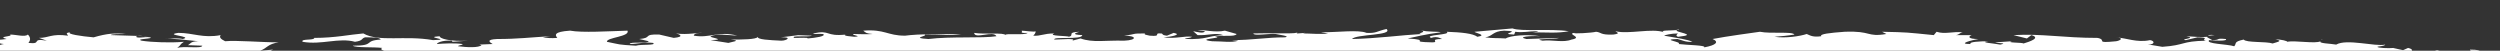 <?xml version="1.0" encoding="utf-8"?>
<!-- Generator: Adobe Illustrator 22.0.1, SVG Export Plug-In . SVG Version: 6.00 Build 0)  -->
<svg version="1.1" id="Ebene_1" xmlns="http://www.w3.org/2000/svg" xmlns:xlink="http://www.w3.org/1999/xlink" x="0px" y="0px"
	 viewBox="0 0 448.6 9.1" style="enable-background:new 0 0 448.6 9.1;" xml:space="preserve">
<rect x="0" y="0" width="448.6" height="9.1" fill="#333333" stroke="none"/>
<style type="text/css">
	.st0{clip-path:url(#SVGID_2_);fill:#FFFFFF;}
	.st1{clip-path:url(#SVGID_4_);fill:#FFFFFF;}
	.st2{clip-path:url(#SVGID_6_);fill:#FFFFFF;}
	.st3{clip-path:url(#SVGID_8_);fill:#FFFFFF;}
	.st4{clip-path:url(#SVGID_10_);fill:#FFFFFF;}
	.st5{clip-path:url(#SVGID_12_);fill:#FFFFFF;}
	.st6{clip-path:url(#SVGID_14_);fill:#FFFFFF;}
	.st7{clip-path:url(#SVGID_16_);fill:#FFFFFF;}
	.st8{clip-path:url(#SVGID_18_);fill:#FFFFFF;}
	.st9{clip-path:url(#SVGID_20_);fill:#FFFFFF;}
	.st10{clip-path:url(#SVGID_22_);fill:#FFFFFF;}
	.st11{clip-path:url(#SVGID_24_);fill:#FFFFFF;}
	.st12{clip-path:url(#SVGID_26_);fill:#FFFFFF;}
</style>
<g>
	<g>
		<defs>
			<rect id="SVGID_1_" x="-36.1" y="5.1" width="532" height="10.8"/>
		</defs>
		<clipPath id="SVGID_2_">
			<use xlink:href="#SVGID_1_"  style="overflow:visible;"/>
		</clipPath>
		<path class="st0" d="M-31,10.8h1.3C-29.7,10.8-30.1,10.8-31,10.8"/>
	</g>
	<g>
		<defs>
			<rect id="SVGID_3_" x="-36.1" y="5.1" width="532" height="10.8"/>
		</defs>
		<clipPath id="SVGID_4_">
			<use xlink:href="#SVGID_3_"  style="overflow:visible;"/>
		</clipPath>
		<path class="st1" d="M-32.2,10.3L-32.2,10.3L-32.2,10.3"/>
	</g>
	<g>
		<defs>
			<rect id="SVGID_5_" x="-36.1" y="5.1" width="532" height="10.8"/>
		</defs>
		<clipPath id="SVGID_6_">
			<use xlink:href="#SVGID_5_"  style="overflow:visible;"/>
		</clipPath>
		<path class="st2" d="M396.2,6.4c0.5,0,0.9-0.1,1.2-0.1C396.5,6.2,396.3,6.3,396.2,6.4"/>
	</g>
	<g>
		<defs>
			<rect id="SVGID_7_" x="-36.1" y="5.1" width="532" height="10.8"/>
		</defs>
		<clipPath id="SVGID_8_">
			<use xlink:href="#SVGID_7_"  style="overflow:visible;"/>
		</clipPath>
		<path class="st3" d="M317.1,15.5v-0.1C317.1,15.4,317,15.5,317.1,15.5"/>
	</g>
	<g>
		<defs>
			<rect id="SVGID_9_" x="-36.1" y="5.1" width="532" height="10.8"/>
		</defs>
		<clipPath id="SVGID_10_">
			<use xlink:href="#SVGID_9_"  style="overflow:visible;"/>
		</clipPath>
		<path class="st4" d="M-15.4,10.8c-0.2,0-0.5,0-0.6,0S-15.5,10.8-15.4,10.8"/>
	</g>
	<g>
		<defs>
			<rect id="SVGID_11_" x="-36.1" y="5.1" width="532" height="10.8"/>
		</defs>
		<clipPath id="SVGID_12_">
			<use xlink:href="#SVGID_11_"  style="overflow:visible;"/>
		</clipPath>
		<path class="st5" d="M416.6,7.1c0.1,0,0.1-0.1,0.1-0.1C416.6,7,416.6,7,416.6,7.1"/>
	</g>
	<g>
		<defs>
			<rect id="SVGID_13_" x="-36.1" y="5.1" width="532" height="10.8"/>
		</defs>
		<clipPath id="SVGID_14_">
			<use xlink:href="#SVGID_13_"  style="overflow:visible;"/>
		</clipPath>
		<path class="st6" d="M33,13.5c0.2,0,0.4,0,0.6,0C33.4,13.4,33.1,13.5,33,13.5"/>
	</g>
	<g>
		<defs>
			<rect id="SVGID_15_" x="-36.1" y="5.1" width="532" height="10.8"/>
		</defs>
		<clipPath id="SVGID_16_">
			<use xlink:href="#SVGID_15_"  style="overflow:visible;"/>
		</clipPath>
		<path class="st7" d="M301.3,5.2c-0.2,0-0.5,0.1-0.5,0.1C301.1,5.3,301.3,5.3,301.3,5.2"/>
	</g>
	<g>
		<defs>
			<rect id="SVGID_17_" x="-36.1" y="5.1" width="532" height="10.8"/>
		</defs>
		<clipPath id="SVGID_18_">
			<use xlink:href="#SVGID_17_"  style="overflow:visible;"/>
		</clipPath>
		<path class="st8" d="M301.1,6.6c4-0.4-0.8-0.8-0.2-1.2c-1.1,0.1-3.3,0-2.3,0.4c-2.1-0.8-6.4,0.4-8.7-0.2c-0.1,0.1,1.2,0.4-0.4,0.6
			c-2.4,0.1-2.1-0.4-3.1-0.5c-0.7,0.2-4.3,0.4-3.9,0.2c-1.5,0.2,1.7,0.8-0.5,1.2c-1.5,0.6-3.4,0-5.2,0.2c-2.1-0.4,2.1-0.2,3-0.5
			l-5.9,0.2c-1.8-0.4,0.8-0.6,2.5-0.5c-2.4-0.4-5.5-0.1-6.2,0.4c-1.5-0.1-2.3,0-3.7-0.2c1.4-0.2,1.3-1.1,3.4-1.2
			c3.6,0.1-1.3,0.6,1.8,0.7l0.2-0.5c1.3,0.2,2.4-0.1,3.8-0.1c0.8,0.1-0.1,0.1-0.7,0.2c2.5,0,4.5,0.2,6.5-0.2
			c-3.4-0.5-8.5,0.1-10.1-0.5l-6.8,0.6c0,0.2,2.4,0.6,0.5,0.9c-0.8-0.6-2.8-0.8-5.5-0.9c0.9,0.6-4.2,0.5-2.8,1.1
			c1.2-0.4,1.8,0.2,2,0.2c-2.5,0-0.4,0.6-1.8,0.6c-4.6-0.1,0.1-0.4-4.4-0.7c0.9-0.2,3.4-0.8,5.9-1.1c-0.1-0.2-2.5,0-3.6-0.4
			c1.5,0.4-1.1,0.6,0.2,0.7c-3.7,0.2-7.9,0.8-12.5,0.9c0.7-0.9,7.5-0.6,6.2-1.8C247,5.6,247,6,245.2,5.9c-1.4-0.6-5.1-0.1-8.2-0.1
			l1.3,0.2c-1.2,0.2-3.2,0-4.5,0l0.4-0.1L232.9,6c-0.2,0-0.2,0-0.2-0.1c-1.4,0.2-5.1,0-7.8,0.1c0,0.5,2.7,0,4,0.1
			c0.4,0.1,2.8,0.4,1.7,0.6c-3.4,0-5.8,0.5-9.6,0.5l1.2,0.1c-1.2,0.4-2.8,0.1-4.7,0.1c-3.3-0.4,2.5-0.6,0.5-0.8
			c1.3-0.4,3.6,0.1,3.9-0.5l-2.1-0.6c-1.8,0.4-3.7-0.2-4.9-0.1l1.3,0.2c-0.2,0.5-1.5,0.1-2.1,0l0.8,0.7c1.9,0.1,3.2-0.5,4.6,0
			c-3.4,0.2-2.6,0.8-6.8,0.7c-0.2-0.2,0.8-0.1,1.2-0.4c-1.4-0.2-2.8,0.4-5.1,0.1c1.3-0.1,3.4-0.5,1.8-0.8l-1.2,0.5
			c-1.1-0.1-0.6-0.4-1.1-0.4c-1.5-0.1,0.4,0.6-2,0.4c-0.4-0.1-1.2-0.2-0.8-0.4c-2.7,0-1.3,0.1-3.8,0.4c2.3,0,2.4,0.8,0,0.9
			c-3.3-0.1-5.6,0.4-7.8-0.4l-1.5,0.4c0.9-0.5-2.1-0.2-3.2-0.2c-0.4-0.6,5,0.1,5-0.8c-2.1-0.1-1.2-0.4-0.5-0.6
			c-2.4,0.1-0.8,0.6-1.9,0.9c0-0.2-4-0.1-2.6-0.6c-2,0-2.4,0.5-3.8,0.4c0.2-0.2,0.5-0.5,0.4-0.8c-0.1,0.2-2-0.1-2.5-0.1
			c0.4,0.1-0.7,0.5,1.1,0.4c-0.5,0.5-4.2,0-4,0.4c-0.1-0.5-3.8-0.1-5.6-0.4c0.1,1.2,3.4-0.5,4,0.6c-2.5,0.4-8.2,0-12.2,0.5
			c-3.4-0.2,0-0.5-0.7-0.8c3.1-0.1,3.9,0.2,6.6,0c-3-0.2-7.8-0.1-10.1,0.2c-3.2,0-3.6-1.2-7.5-0.9c0.5,0.4,0.5,0.5,1.7,0.6
			c-1.1,0.1-2.3,0-3.4,0c-0.7,0.2,1.8,0.4,0.1,0.5c-0.6-0.1-1.9-0.1-1.7-0.4h0.2c-3.8,0.4-2.7-0.9-5.9-0.2c0.2,0.2,0.9,0,1.8,0.1
			c0.6,0.4-1.4,0.7-2.8,0.8c0.2-0.2-1.3-0.1-2.4-0.1c-0.7-0.5,2.6-0.1,3.2-0.4l-2.8-0.1l0.4,0l-3.2,0.4c2.1-0.1,1.1,0.6,0.1,0.6
			c-2.1-0.1-4.4-0.2-4.2-0.7c-0.2,0.5-3,0.5-4.9,0.5c2.1,0.2,0.2,0.4-0.4,0.6l-3.2-0.5c3.3-0.1-0.7-0.5,0.1-0.7
			c0.9-0.5,3-0.2,4.7-0.1c-3.4-0.9-4.9,0.5-7.8,0c0-0.2,0.2-0.5,1.5-0.5c-0.5-0.1-2.7,0.4-4.7,0.1c0.5,0.1,1.7,0.6-0.4,0.8l-2.6-0.6
			c-3.1-0.1-1.1,0.6-3.6,0.8l1.7,0.4c-0.2,0.5-3.4,0-3.4,0.5c1.5,0,2.5-0.4,4.2-0.2c0.6,0.5-2.1,0.2-3.1,0.5
			c-3.4-0.2-2.7-0.2-5.2-0.7c-0.1-0.8,4.2-0.9,3.7-2c-3.3,0.1-8.2,0.4-10.3,0c-3,0.2-2.7,0.8-2.3,1.3c-1.2,0.1-1.8,0-2.6-0.1
			l1.4-0.2c-3.7,0.2-5.8,0.5-9.6,0.5c-2.1,0.1-1.3,0.6-0.8,0.9l-2.4,0.1l0.4,0.1c-0.5,0.5-2.6,0.4-4.2,0.2c0-0.2,0.9-0.2,0.8-0.4
			c-1.4-0.2-3.4-0.1-4.6,0c0-0.2,0.9-0.7,2.6-0.6c0.1,0,0.1,0.1,0.2,0.2l2.8-0.2c-3.2,0.2-5.2-0.4-5.1-0.8c-3.2,0.2,2.6,0.6-1.2,0.7
			c-5.1-0.9-9.7,0.4-12.5-1.2c-2.4,0.2-5.1,0.8-8.8,0.8c0,0.5-2.5,0.1-2.1,0.7c3.4,0.6,6.5-0.8,9.4,0c1.5-0.2,1.1-0.6,1.8-0.8
			c1.4,0,2.7,0,2.8,0.4c-3.2,0.2-0.8,1.1-5,1.1c0.5,0.4,3.8,0.2,5.3,0.4c-0.5,0.2,0,0.5,0.9,0.6c-1.1,0.4-3.4,0.6-4.6,0.9
			c0.5-0.2-0.4-0.4,0-0.5l-4.3,0.6c-1.3-0.2-1.7-0.6-0.9-0.8c-2.4-0.1-6.4,0.4-6.4-0.2c-3.1,0.1,0.9,0.4,1.2,0.6h-0.2h3.2
			c0.4,0.8-3.7-0.2-4.2,0.5c-0.5,1.4-4.5-0.5-6.9-0.2L49,8.9l-2.3,0.2c1.3-0.5,1.3-1.2,3.3-1.5c-3.1,0-7.6-0.4-9.6-0.2
			c-0.8-0.4-1.1-0.7-0.8-1.1c-3.2,0.6-4.9-0.4-7.6-0.4c-2.8,0.4,2.8,0.6,0.8,1.1c-0.8-0.2-2.5-0.1-3.2,0c0.8-0.2,3.9,0.2,6,0.4
			c-1.5,0-1.4,0.5-1.9,0.7l2.6,0.1c-0.1,0.6-3.2,0-4.5,0.4c0.8-0.6,0.4-0.6,1.2-1.1c-2.3,0.2-5.7,0.1-7.6-0.2
			C24.4,7,26.5,7,27.1,6.8c-0.5-0.4-2.3,0.2-2.7-0.2c0.4-0.4,1.4,0,2.1-0.1l-6.6-0.2c0-0.2,1.7-0.2,2.7-0.2c-2-0.2-3.4-0.1-5.8,0.6
			c-2.3-0.2-4.9-0.6-4.2-0.9c-1.1,0.1-0.4,0.4-0.4,0.6C9.2,6,8.8,6.8,7,6.8l1.4,0.5c-3-0.5-0.7,0.7-3.3,0.4C5.6,7.1,5.4,6.6,5,6.2
			c-0.5,0.5-2.1,0-3.2,0C2.5,6.6-0.7,6.5,1.2,7c-2.6,0.4-3.8-0.2-5.8,0.2c1.2,0.1-2.3,0.5-1.2,0.7C-8.3,7.9-10,7.5-9.3,7
			c0.8,0,2.3,0.2,2.1-0.1h-4.6C-13,6.6-14.4,6.5-14.7,6c-1.5,0.6-4.4-0.5-5.5,0.2c1.5-0.5,2.8,0.1,3.4,0.2l-0.7,0.1
			c0.1,0,0.2,0,0.4,0l-2,0.8c1.9,0.4,0.4-0.6,3.1-0.5c2.4,0.8-5.3,1.2-2.8,1.7c2,0.2,1.7-0.5,3.3-0.8H-16l3.8-0.4
			c0.1,0.2-0.9,0.5-0.9,0.5c4.5,0,5.2,0.5,10.2,0.6c-0.4-0.1-1.3-0.9,0.8-1.1c1.4,0,1.5,0.5,2.8,0.6c-0.8,0.1-1.4,0.6-2.5,0.2v0.6
			c-3.7,0.7-1.8,1.3-6.8,1.4c-0.2,0.5-3.8,0.6-6.5,0.5l1.3,0.4c-2.8,0.7-0.5-0.6-4.2,0c-1.5-0.8-4.2-1.8-2.1-2.4
			C-22.5,8.7-23.3,9-25.7,9C-27,8.3-25,8.3-25.2,7.7c-1.7,0-3.8,0.2-2.5,0.6l-3.2-0.2c0-0.1,1.1-0.1,1.5-0.1
			c-1.2-0.1-3.6,0.1-4.3,0.4c0.2,0,1.1-0.1,1.4,0c-1.4,0.1-3.8,0.5-3.9,0.6c1.9-0.4,2.1,0.4,4.2,0c-0.2,0.2-0.6,0.6-1.7,0.5
			c1.7,0.4,3.3,0.4,4,0.8c-1.4-0.4-2.3,0.1-2.6,0.1c1.3,0.1,3.8,0,4.6-0.1c0.1,0.7,4.9-0.1,3.2,0.6c0.2-0.2,2.1-0.2,3.1-0.1
			c-0.1,0.4-2.5,0.5-3.6,0.8c-4.9,0.4,0.1-0.5-1.1-0.7h-3.8c0.4,0.1-1.5,0.5,0.9,0.5c-1.2,0.5-3.4,0.7-5.5,0.4
			c-0.4,0.2,1.1,0.2,1.5,0.2c-0.5,0.2-2.8,0.9,0.2,1.1c-0.9,0,1.4-0.2-0.1-0.6c1.2-0.1,4.5,0.2,3.2,0.6c1.5,0,4.4-0.2,5.6-0.4
			c0.4,0.4-1.1,0.1-1.7,0.2l4.3-0.1l-1.2-0.4c3.1,0.2,5.1-0.6,7.7-0.8c-0.4,0.6-2.5,0.6-4.2,0.8c1.5,0.7,1.1-0.4,3.7-0.2
			c0.4,0.1,0.5,0.2,0.2,0.5l2.1-0.5c0.6,0.1,0.2,0.2,0,0.2c3.6-0.6-0.1-0.8,4.7-1.1c-2.8-0.4-2.5,0.4-4.9,0.4
			c-1.4-0.5,2.8-0.7,3.6-0.9c2.4,0.1,2.6,1.1,5.6,0.6c-2.1,0.2-0.1,0.6-3.1,0.5C-8.5,12-6,12-5.6,12.3c0.8-0.1-0.5-0.6,1.7-0.5
			L-4.1,12l3.6-0.6c3.3,0.4,7.5-0.6,9.8,0.1l-0.5-0.6c2.1,0,5.1,0,6.5-0.1C14.9,11,13.6,11,12,11.1c3.8,0.1,7.1-0.2,9.6-0.7
			c-1.8-0.5-2.1-0.4-3.8-0.7c2.5-0.8,2.8,0.6,6,0.1c0.1,0.6-0.9,0.5-0.2,1.1c1.3-0.4,3.6-0.2,5-0.6c0.8,0.6-0.6,1.1-3.8,1.1
			c-2.5-0.5-5.2,0.4-7.1-0.1l1.2,0.4c-2.5,0.1-3.9,0-6,0.2l0.1-0.1l-1.1,0.6h1.2c-0.8,0.4-3.2,0.8-3.8,0.8c3.6,0,3.8-0.9,5.5-1.5
			c3.2,0.1,4.4,1.1,6.5,0.6c0.1,0.2,1.9,0.6,0.5,0.8c-1.9,0.4-3.2,0-3.3,0.4c1.8,0,1.2,0.2,3.9,0.2c0.5-0.5,2.6-0.9,4.6-1.4
			c2.1-0.2,4.9-0.2,6.5,0c-2.1,0-4.2,0.5-3.7,0.9c1.2-0.5,4.2,0.5,3.4-0.2c2.5,0.1,6.5,0.1,6.9,0.7c-2.4,0.2-4.5-0.2-6.5-0.1
			c0.6,0,1.1,0.2,0.7,0.4l-2.8-0.2c2.1,0.4,1.8,0.5,4.5,0.5c-0.1,0-0.5-0.1-0.2-0.2c0.7,0,1.5,0,2.3,0l0.1,0.7
			c2.1-0.2,6.2,0.5,10,0.1l-0.4,0.1c3.1,0.1,3.3-0.9,6.6-1.1c-0.9,0.2-0.5,0.5-0.4,0.8c1.7-0.2,2.5,0.2,4.2,0.4
			c-1.9-0.4,1.3-0.6-0.1-0.8c-0.1-0.6,3.3-0.6,5.1-0.5c1.1,0.7-5.5,0.4-2.8,1.2c1.8,0.1,2.1-0.4,0.9-0.5c2.1,0.1,5.5,0.2,7.1,0.7
			c2.6-0.6,3.7-0.2,5.3-0.9c-1.4,0-1.5,0.6-3.2,0.2l1.9-0.6c2.5,0,4.5,0.5,6.3,0.6l-1.8,0.2l0.1-0.1c-0.7,0.2-3.1,0.1-2.8,0.5
			c1.7-0.5,3,0,5.2-0.4l-0.1,0.1c3.8-0.4,6.6,0.9,9.1-0.1c-0.7,0-2.1-0.4-1.7-0.6c0.8,0.2,3.2,0.2,3.2,0.5l-0.8,0.1
			c2.1,0.1,3.4,0.1,4.3,0.1c0.6-0.4,0-0.7,1.5-0.8c3.8,0.2-1.5,0.8,1.1,1.2l3.6-0.4l0.8,0.4c5.3,0.4,9.5-0.7,15.2-0.7
			c0.1,0.6-4,0.8-5.5,0.8c1.8,0.5,4.3-0.1,6.6,0.2c2.1,0.1,3.8-0.4,3.6-0.7c2.7-0.2,1.9,0.4,2.3,0.5c0.8-0.6,4.3-0.4,6.5-0.5
			l0.1,0.4l3.4-0.5c-0.8,0-0.1-0.4-0.1-0.6h0.8c-3.4-1.1-7.7,0.6-11-0.6c1.1-0.1-0.4-0.4,0.7-0.5c0.8,0,1.1,0.1,1.2,0.2
			c0.5-0.2,1.9-0.6,0.1-0.6c0.1-0.7,3.8-0.6,6.3-0.8c2,0.5-2.1,0.7-3.2,1.1c0.9,0,1.8-0.4,3.2-0.1l-0.5,0.7c3.4-0.2,0.9-0.5,1.8-1.1
			c0.9-0.7,3.2,0.1,4.2,0l-1.1,0.1c2.7,0.2,3.3-0.4,5.8-0.2l1.2,0.5c-3.1-0.6-3.8,0.7-5.5,0.5c4.5,0.6-0.9,1.2-2.4,1.7
			c1.9-0.1,3.7,0,4.7,0.4c2.8-0.7,5.8,0.4,8.5-0.5c1.5,0.1-1.3,0.4,0.2,0.5c2.8,0.1,5.9,0,9-0.2c1.5,0,1.3,0.2,1.8,0.5
			c7.6,0.4,10.6-0.9,18.9-0.5l-1.2,0.4c1.8,0.1,3.2,0.2,4.2-0.2c2.1,0.9,7.5-0.6,10.2,0.6c3.7,0.2,3.8-0.6,6.8-0.7
			c0,0.2-0.8,0.6,0.6,0.7c9.5-0.2,17.9-0.2,28.3-0.4c-0.1,0.1-0.6,0.1-0.8,0.2c6.8,0.1,13.4-0.7,19-0.4c1.1-0.1,4.2-0.2,3.2-0.7
			c-1.3-0.1-1.5-0.6-1.4-0.8c5-0.4,2.5,0.7,5.8,0.6c1.1,0.7-2.1,0.5-2.1,1.2l4.9-0.5c2.7,0.2,5.5-0.1,7.8,0.2
			c-1.1-0.1-0.4,0.6-2.1,0.2c0.2,0,0.1-0.1,0.4-0.1c-4-0.1-2.1,0.4-5.8,0.5c3.2-0.1,7.5-0.4,10.2-0.1c-0.6-0.5,2.3-0.2,3.1-0.5h0.1
			c0-0.2,1.8-0.4,2.3-0.5l0.7,0.7c1.2-0.1-0.4-0.4,0.8-0.4c1.8-0.1,7.9-0.1,8.4,0.6c2.1,0,2.7-0.4,4.9-0.4c-0.1,0.1-0.7,0.2-0.8,0.4
			c4.6,0.1,10.3,0,14.7,0.5c3.6-0.1,6.6-0.2,8.9-0.6c-0.9,0-3.8-0.1-2-0.5c0.9-0.2,2.5-0.1,3.9-0.2c-0.4,0.4,3.8,0.4,0.8,0.6
			c0.7,0.7,6.4-0.1,6.4,0.7c0.7-0.2,4.9,0,6.5-0.5c0.4,0.4-2.3,0.2-2.3,0.5l1.9-0.1v0.2c3.7,0.2,4.4-0.7,6.5-0.8l-0.1,0.1l1.5-0.1
			l-1.8,0.6c2.4-0.1,3.6-0.6,6.2-0.7l0.2,0.2l1.5-0.2c-0.2,0-0.4,0.1-0.2,0.1c1.5-0.6,4.9-0.4,6.3-0.8c1.1,0.1,1.9,0.8,3.3,0.4
			l-0.2,0.7c-3.4,0-1.3-0.5-5-0.2c2.7,0.9,10.3,0.9,15.4,0.8c4.2-0.5,10.8,0.4,12.6-0.7l-0.5,0.5l6.9,0.5c5.8-0.1,11.9,0.2,16.4-0.2
			l1.2,0.4c4.6-1.2,15.8-0.4,18.9-1.8c2.6,0.4-0.8,0.6-1.1,0.8c1.9,0.1,5.2-0.8,7-0.1c0,0.2-2.7,0.2-1.5,0.4c1.4,0.5,2-0.4,3.6,0.1
			c-0.7-0.5,2.5-0.9,4.9-0.9c-0.5,0-0.5,0-0.6-0.1c-0.4-0.4,1.4-0.2,2.4-0.2c0,0-0.1,0.1-0.4,0.1c12.1-0.5,26.1-0.6,38.8-0.1
			l-2.4,0.2c1.8-0.2,5.1,0,6.2,0.1h-0.2c3.4,0.7,3.9-0.6,6.5,0.1l-0.5-0.6c4.2,0,6.5,0.7,10.6,0.5c3.2,0.2,2.8,0.6,5,0.9
			c1.8,0,2.7-0.4,2.8-0.5h-0.8c-0.9-0.4,1.9-0.4,3.2-0.5c-0.9-0.6-0.5-1.5-4.2-2.3c-2.7,0.2-2.6-1.1-5.7-0.9
			c-1.8,0.8-4.4-0.7-7.1,0.1c1.5-0.6-3.3-0.4-0.8-0.9c-1.2-0.5-5.9,0.5-8.2-0.1c0.4-0.1,0.2-0.2,0.8-0.4c-3.1,0.4-2.1-0.4-4.4-0.5
			l0.1,0.6c-0.8,0.2-1.2-0.2-1.9-0.1c0.6,0.1,1.9,0.4,1.2,0.6c-1.1,0.1-1.9,0.4-3.1,0.4c0-0.2,0.8-0.4,1.3-0.4c0,0-2.5-0.1-2.6-0.4
			c0.8-0.2,2-0.1,2.8-0.5c-3.2-0.2-0.2-0.2-1.8-0.7c0.5,0.7-2.8,0.2-4.5,0.4c-0.2-0.2,1.2-0.1,1.7-0.2c-3.3-1.2-5,0.1-9.3-0.1
			c0.1-0.1,0.6-0.1,0.8-0.2c-2,0.1-3.4-0.5-4.7-0.1c-1.9-0.1-0.4-0.8-3.3-0.8c0.8,0.7-3.4-0.1-3.6,0.6l-2.3-0.5
			c-2,0.4,0.5,1.3-3.4,1.3c-3.6-0.4,0.4-1.2-1.8-1.7l-0.9,0.4l-1.8-0.4h0.2c-1.1,0.1-3,0-3-0.2c0.1-0.1,1.3-0.1,1.4-0.4
			c-1.8,0.4-6.9-1.1-8.8,0c-1.1-0.2-3.2-0.2-2.8-0.6c-0.9,0.5-4.6-0.2-6,0.1c0.2-0.1-1.2-0.5-2.1-0.4c1.4,0.2,0.5,0.4-0.5,0.7
			c-1.2-0.4-4.7-0.1-5.2-0.7c-1.9,0.4-1.2,0.7-1.7,1.2c-1.2-0.4-5.2-0.4-4.5-1.1c1.1,0.1,3.4,0.2,3-0.2c-2-0.2-0.8,0.2-2.5,0.2
			c0.1-0.1-1.1-0.5-0.8-0.6c-0.9,0.1-2.4,0-3.8-0.1c2.1,0.4-1.4,0.5-0.1,0.7l2.1-0.5c2.5,0,0.5,0.4,1.5,0.6
			c-4.5,0.1-3.6,0.8-7.8,1.1c-0.8-0.1-2.1-0.4-2.6-0.4c1.4,0,1.2-0.7,0.4-0.8c-2.4,0.5-4.2-0.4-6.2-0.5c1.7,0.1,0.8,0.6,0.1,0.7
			c-4,0.4-1.5-0.2-3.3-0.6c-6.2,0-10.1-0.8-15.1-0.5l2.4,0.6l0.8-0.6c1.8,0.5-0.4,1.2-1.4,1.5c-0.2-0.2-3.3-0.1-2.1-0.4l-3,0.2
			c0.5,0.2,2.4,0.1,0.9,0.4c-0.9-0.2-4-0.4-2.1-0.6c-1.5,0-3.6,0.1-3.2,0.5c-2.5,0,0.2-0.7,1.4-0.9c-2,0-1.8-0.5-1.2-0.7H351
			c0.6-0.1,0.6-0.4,1.2-0.5c-1.8-0.2-3.2,0.4-4.7-0.1L347,6.3c-5.1-0.5-4.5-0.5-9.3-0.6l0.8,0.4c-3.6,0.6-2.6-0.6-7.5-0.4
			c-2.7,0.2-4.5,0.4-4.2,0.8c-1.5,0.2-1.9-0.1-2.6-0.4c-1.2,0.4-3.8,0.8-5.8,0.5c1.3-0.1,2.4-0.2,3.6-0.4c-0.4-0.6-4.2-0.1-6.2-0.5
			c-1.4,0.2-5.9,0.8-8.5,1.3c1.2,0.5,0.7,1.1-1.5,1.5c0.4-0.4-3.1-0.4-4.6-0.6c0.8-0.4-3.4-0.8-0.2-0.9c0.9,0.2,1.4,0.6,2.7,0.5
			c-0.8-0.4-2.8-0.7-5.1-1.1c0.1-0.1,1.3-0.4,2.5-0.4C300.6,6.4,300.9,6.5,301.1,6.6"/>
	</g>
	<g>
		<defs>
			<rect id="SVGID_19_" x="-36.1" y="5.1" width="532" height="10.8"/>
		</defs>
		<clipPath id="SVGID_20_">
			<use xlink:href="#SVGID_19_"  style="overflow:visible;"/>
		</clipPath>
		<path class="st9" d="M-15.4,10.8c0.1,0,0.2,0,0.4,0H-15.4C-15.3,10.7-15.3,10.7-15.4,10.8"/>
	</g>
	<g>
		<defs>
			<rect id="SVGID_21_" x="-36.1" y="5.1" width="532" height="10.8"/>
		</defs>
		<clipPath id="SVGID_22_">
			<use xlink:href="#SVGID_21_"  style="overflow:visible;"/>
		</clipPath>
		<path class="st10" d="M232.9,5.8c-0.1,0-0.5,0.1-0.5,0.1C232.5,5.9,232.7,5.9,232.9,5.8"/>
	</g>
	<g>
		<defs>
			<rect id="SVGID_23_" x="-36.1" y="5.1" width="532" height="10.8"/>
		</defs>
		<clipPath id="SVGID_24_">
			<use xlink:href="#SVGID_23_"  style="overflow:visible;"/>
		</clipPath>
		<path class="st11" d="M185.2,5.8c0,0,0,0.1,0.1,0.1C185.3,5.9,185.3,5.8,185.2,5.8"/>
	</g>
	<g>
		<defs>
			<rect id="SVGID_25_" x="-36.1" y="5.1" width="532" height="10.8"/>
		</defs>
		<clipPath id="SVGID_26_">
			<use xlink:href="#SVGID_25_"  style="overflow:visible;"/>
		</clipPath>
		<path class="st12" d="M-18.3,6.9l0.8-0.1C-17.9,6.8-18,6.8-18.3,6.9"/>
	</g>
</g>
</svg>

